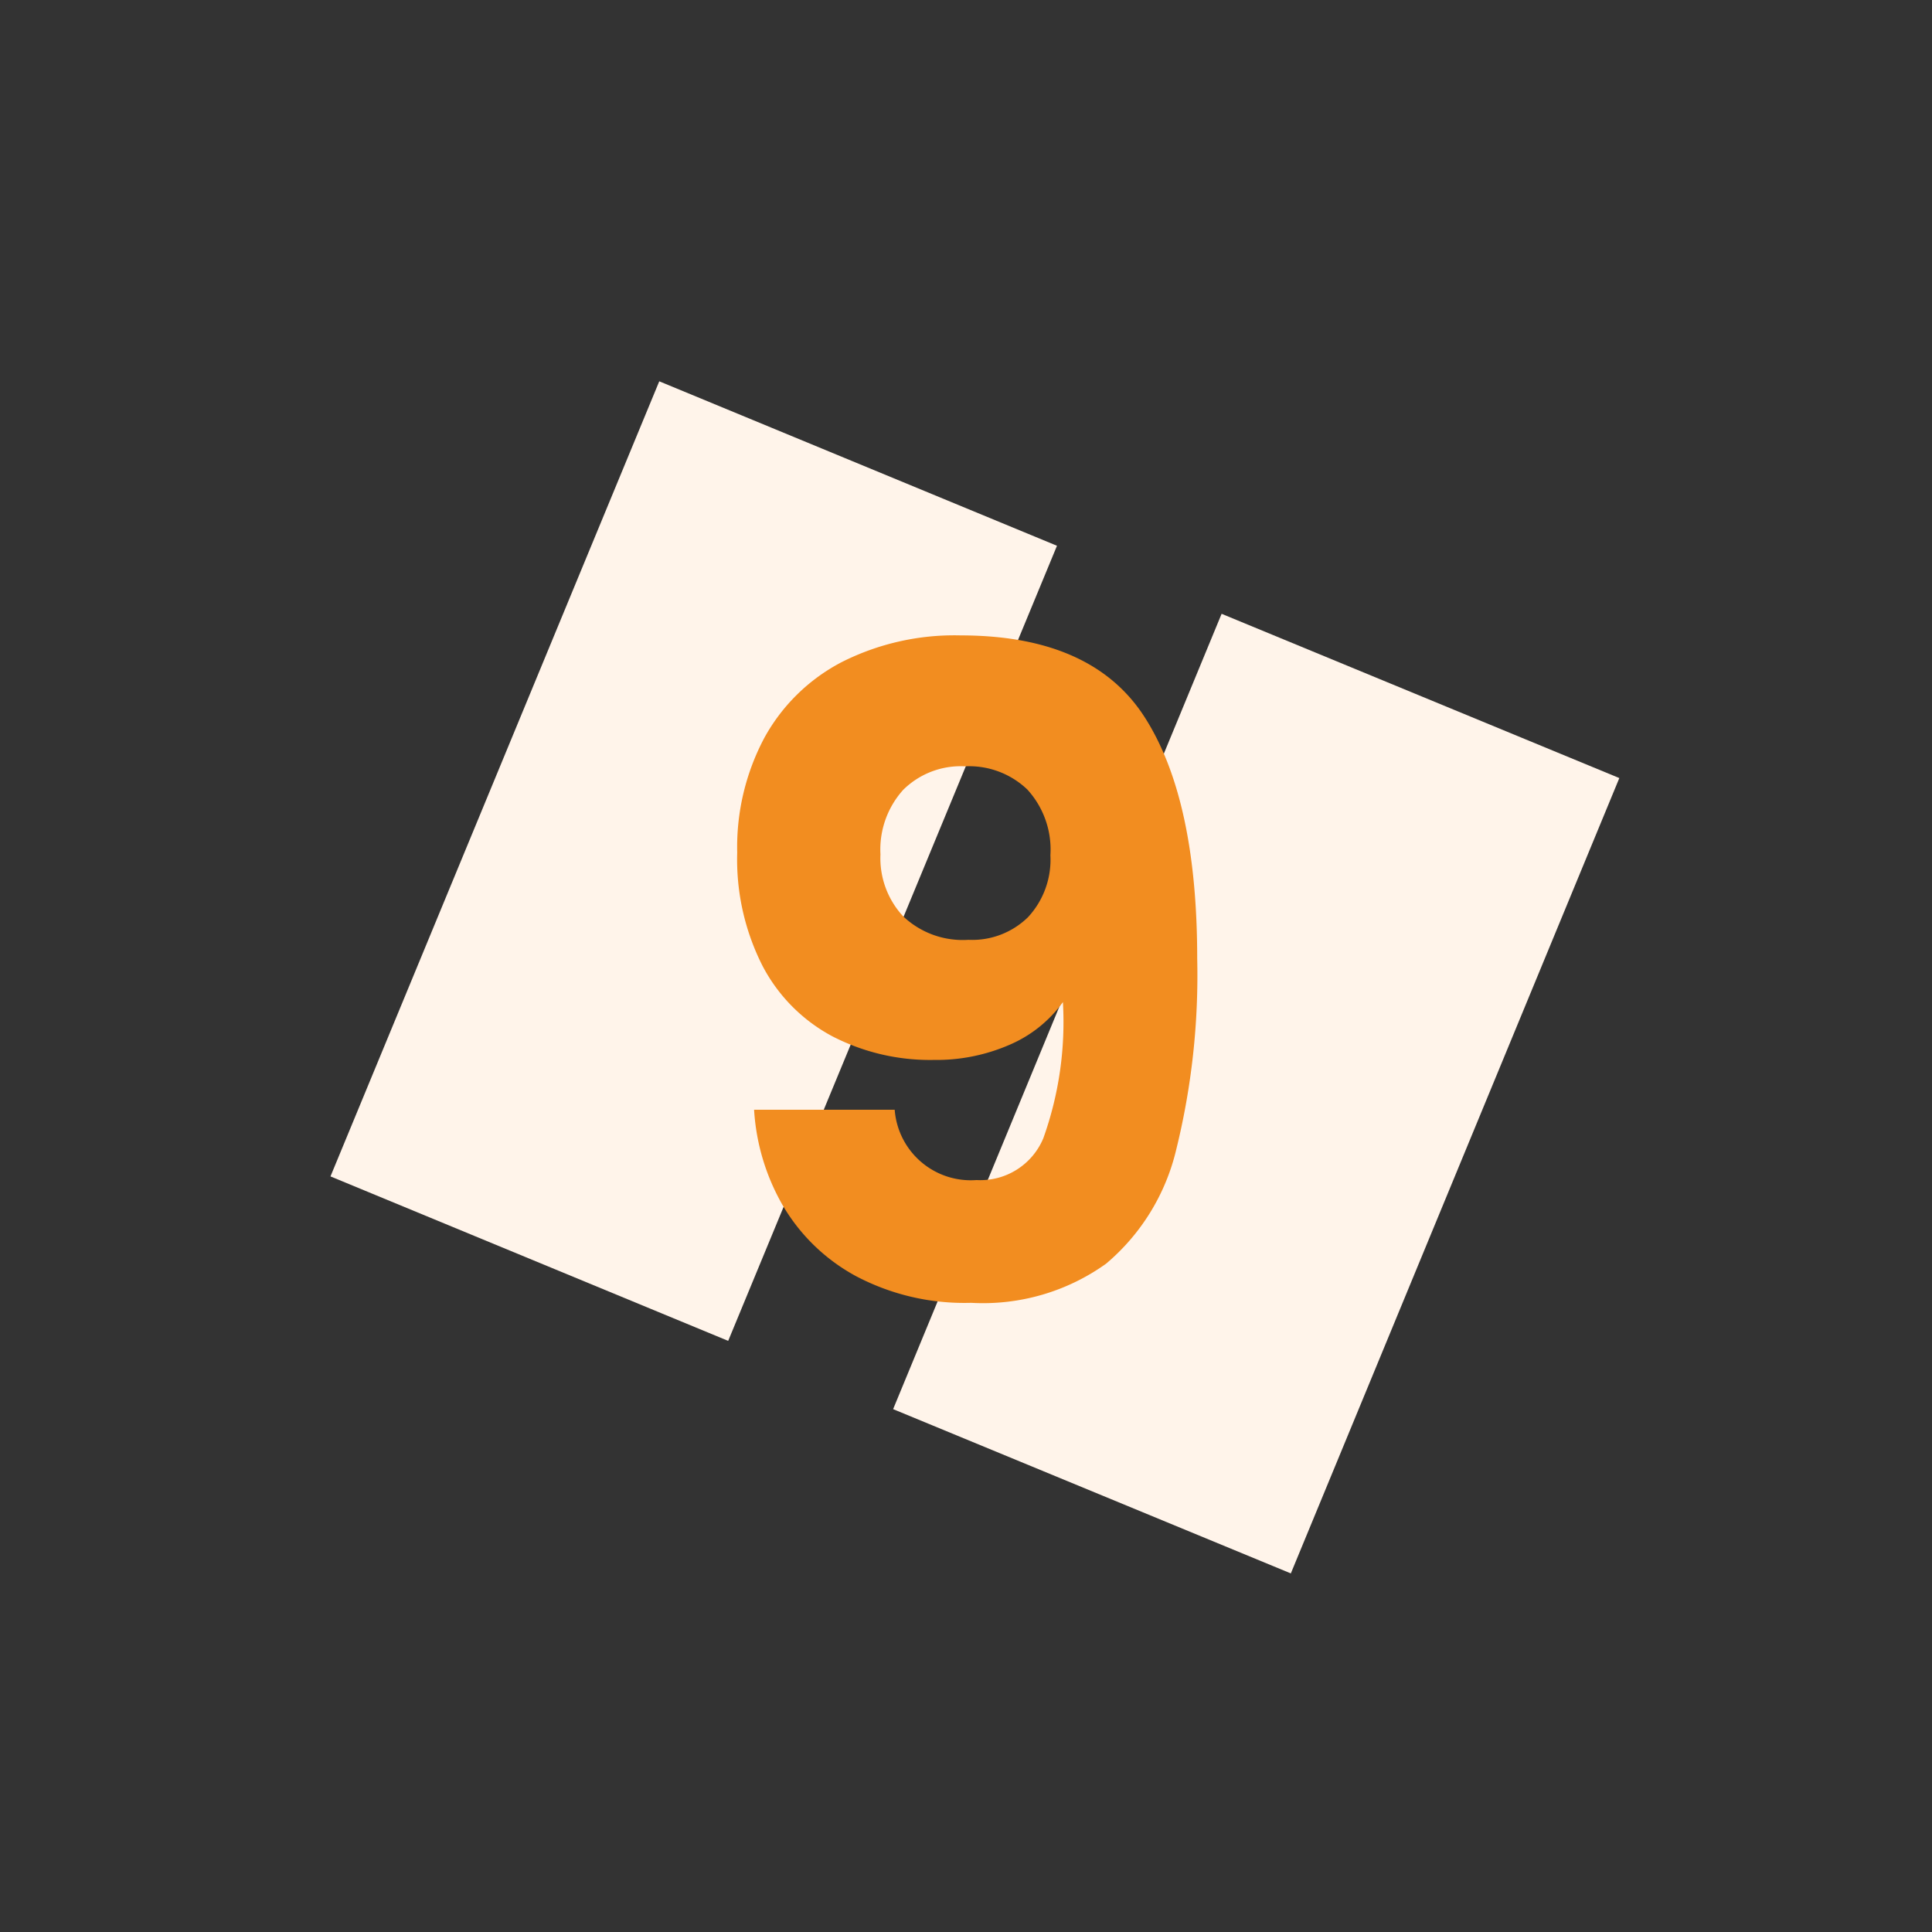 <?xml version="1.0"?>
<svg xmlns="http://www.w3.org/2000/svg" xmlns:xlink="http://www.w3.org/1999/xlink" width="76" height="76" viewBox="0 0 76 76">
  <rect x="0" y="0" width="76" height="76" fill="#333333" stroke="none"/>
  <defs>
    <clipPath id="clip-_09">
      <rect width="76" height="76"/>
    </clipPath>
  </defs>
  <g id="_09" data-name="09" clip-path="url(#clip-_09)">
    <g id="Groupe_7855" data-name="Groupe 7855" transform="translate(-5.121 0.992)">
      <rect id="Rectangle_7676" data-name="Rectangle 7676" width="33.85" height="16.927" transform="translate(40.254 54.44) rotate(-67.558)" fill="#fff4ea"/>
      <rect id="Rectangle_7677" data-name="Rectangle 7677" width="33.846" height="16.93" transform="translate(18.121 45.285) rotate(-67.534)" fill="#fff4ea"/>
    </g>
    <path id="Trac&#xE9;_8528" data-name="Trac&#xE9; 8528" d="M-2.747-7.49A3,3,0,0,0,.473-4.725,2.682,2.682,0,0,0,3.1-6.37a13.555,13.555,0,0,0,.77-5.355,5.026,5.026,0,0,1-2.1,1.68,7.207,7.207,0,0,1-2.975.595,8.39,8.39,0,0,1-3.99-.927,6.61,6.61,0,0,1-2.747-2.765,9.239,9.239,0,0,1-1-4.463A9.162,9.162,0,0,1-7.875-22.12,7.339,7.339,0,0,1-4.83-25.1a9.829,9.829,0,0,1,4.673-1.05q5.18,0,7.245,3.22T9.153-13.44A28.622,28.622,0,0,1,8.33-5.932a8.4,8.4,0,0,1-2.765,4.5A8.313,8.313,0,0,1,.262.105,9.136,9.136,0,0,1-4.27-.945,7.445,7.445,0,0,1-7.14-3.71,8.565,8.565,0,0,1-8.278-7.49Zm2.9-6.685A3.134,3.134,0,0,0,2.5-15.068,3.325,3.325,0,0,0,3.378-17.5a3.5,3.5,0,0,0-.91-2.59A3.311,3.311,0,0,0,.017-21a3.217,3.217,0,0,0-2.432.928,3.507,3.507,0,0,0-.892,2.537A3.361,3.361,0,0,0-2.415-15.1,3.405,3.405,0,0,0,.158-14.175Z" transform="translate(37.942 51.145)" fill="#f28d20"/>
  </g>
</svg>
